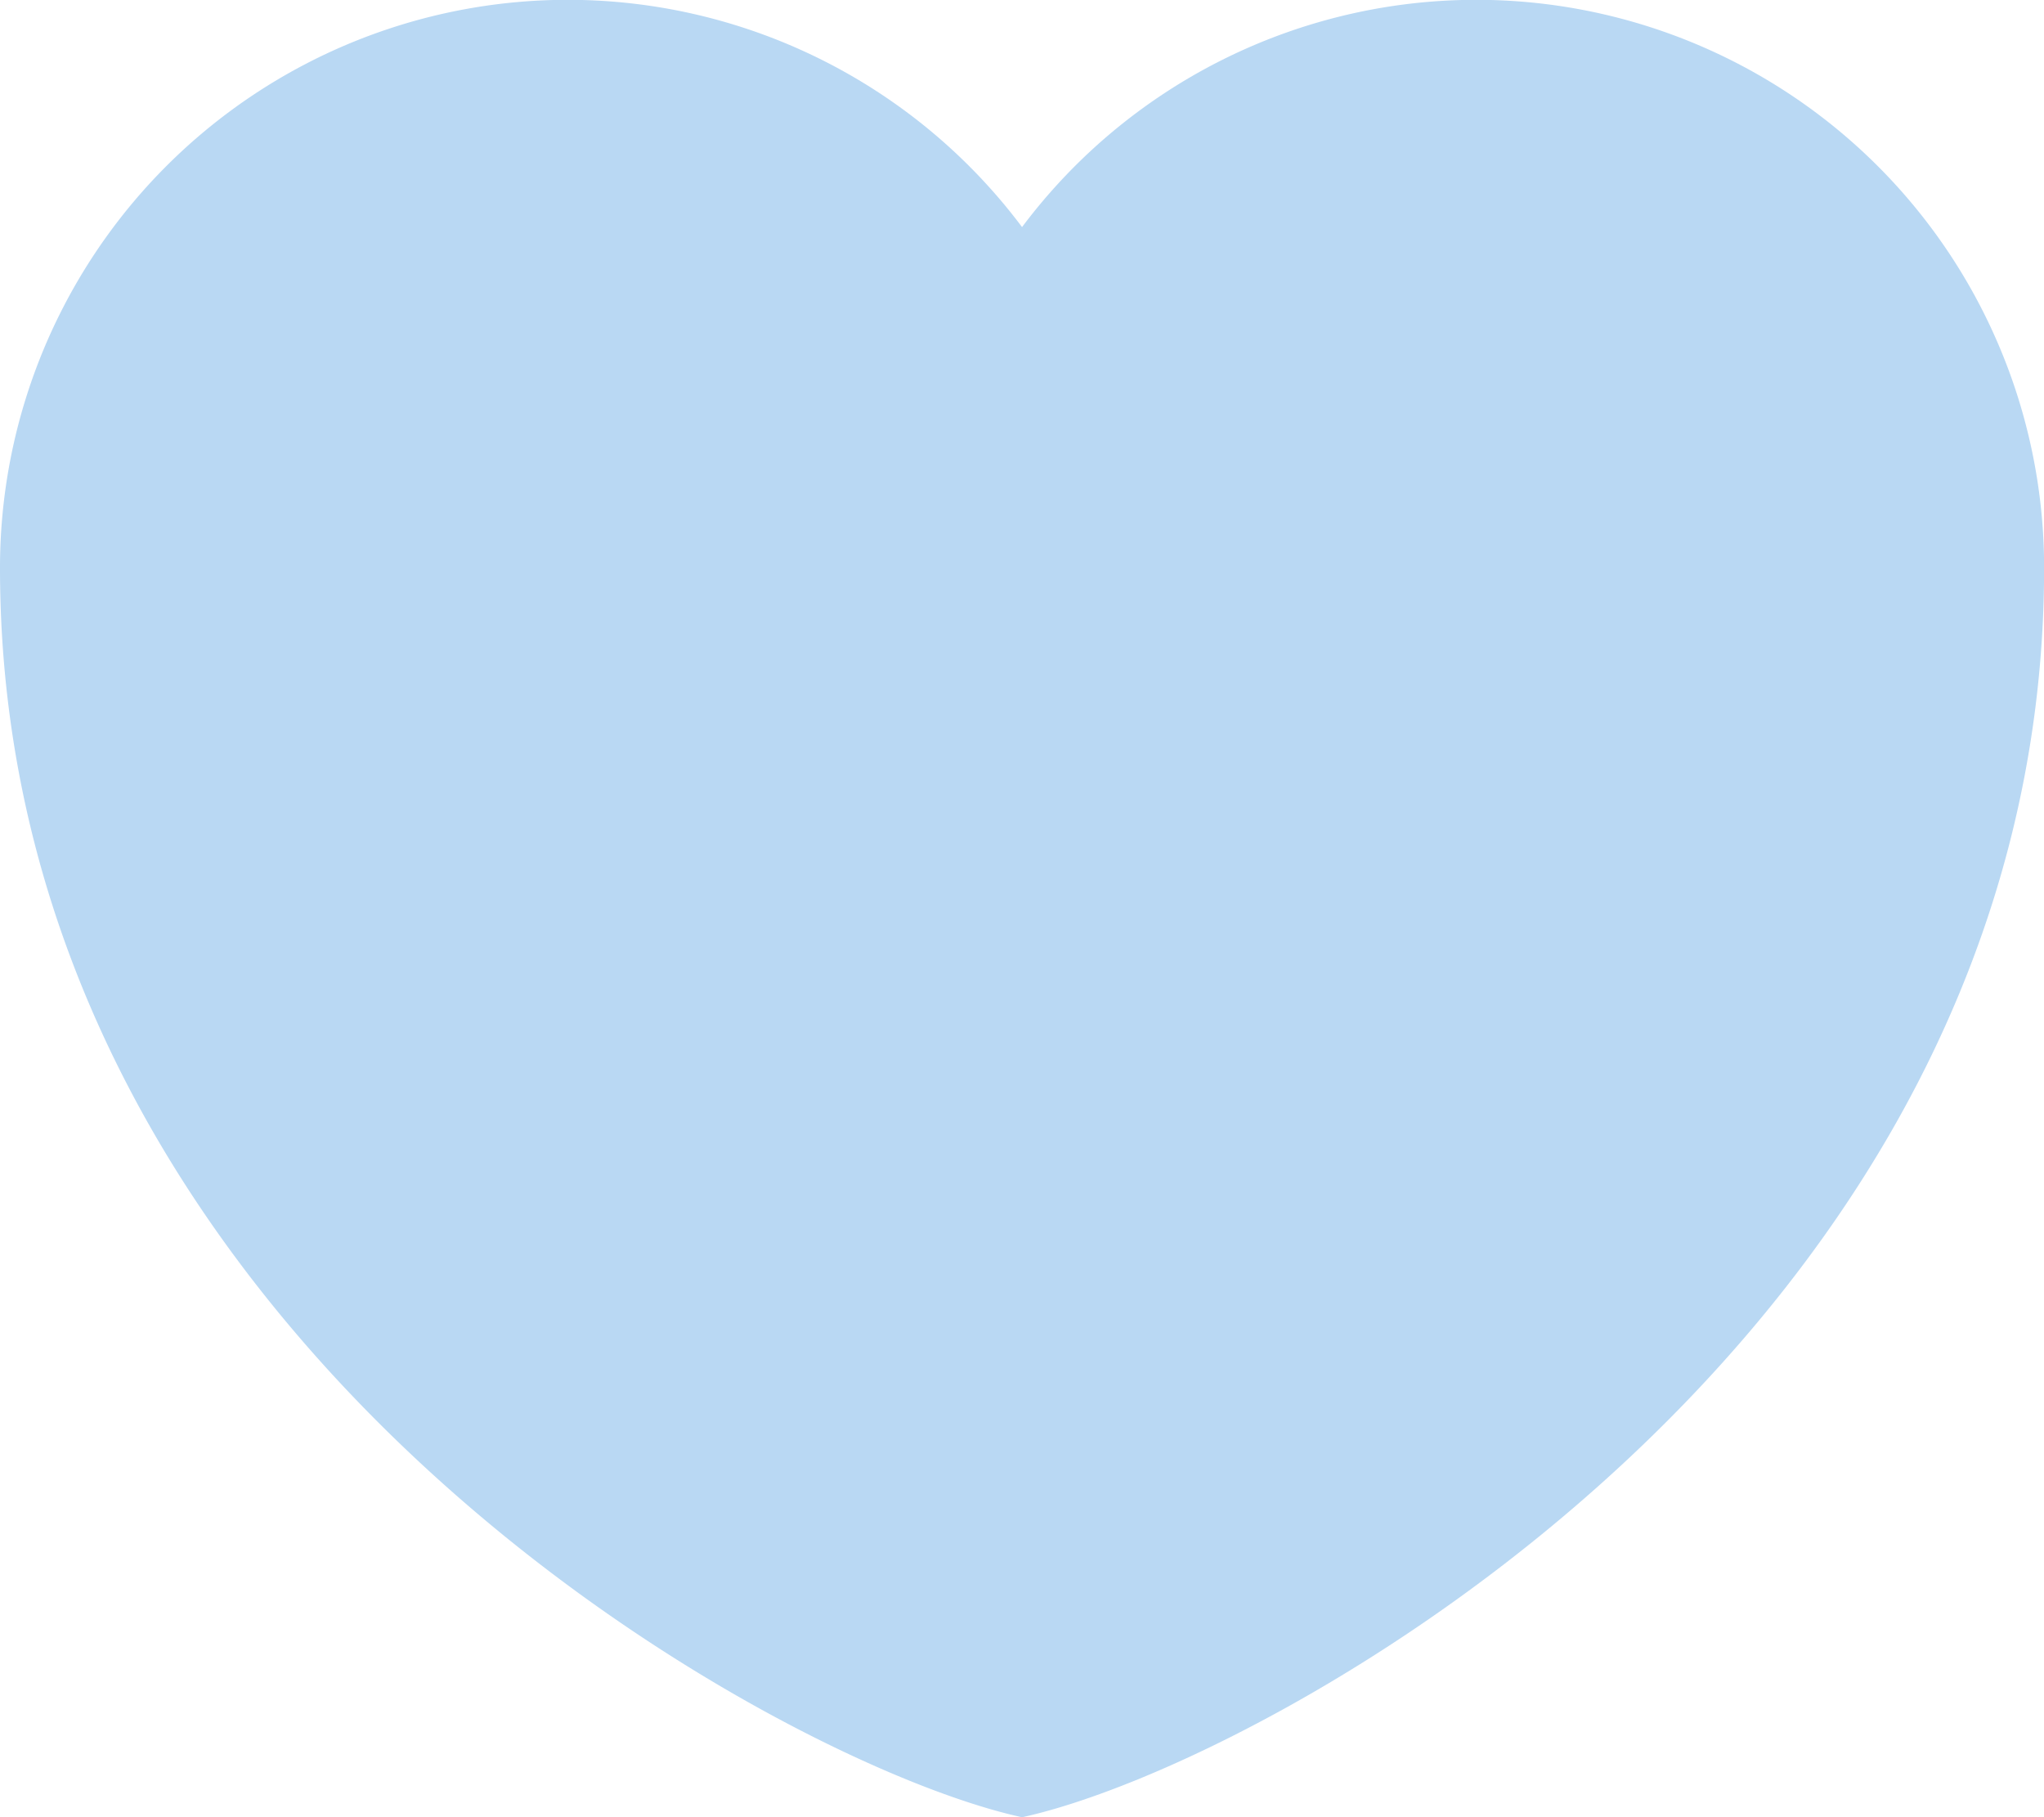 <svg xmlns="http://www.w3.org/2000/svg" width="19.851" height="17.646" viewBox="0 0 19.851 17.646">
    <path d="M14.426 23.646c-2.432-.53-9.926-4.677-9.926-12.132a5.514 5.514 0 0 1 9.926-3.309 5.514 5.514 0 0 1 9.926 3.309c-.001 7.455-7.494 11.602-9.926 12.132z" transform="translate(-4.5 -6)" style="fill:#b9d8f3;fill-rule:evenodd"/>
</svg>
